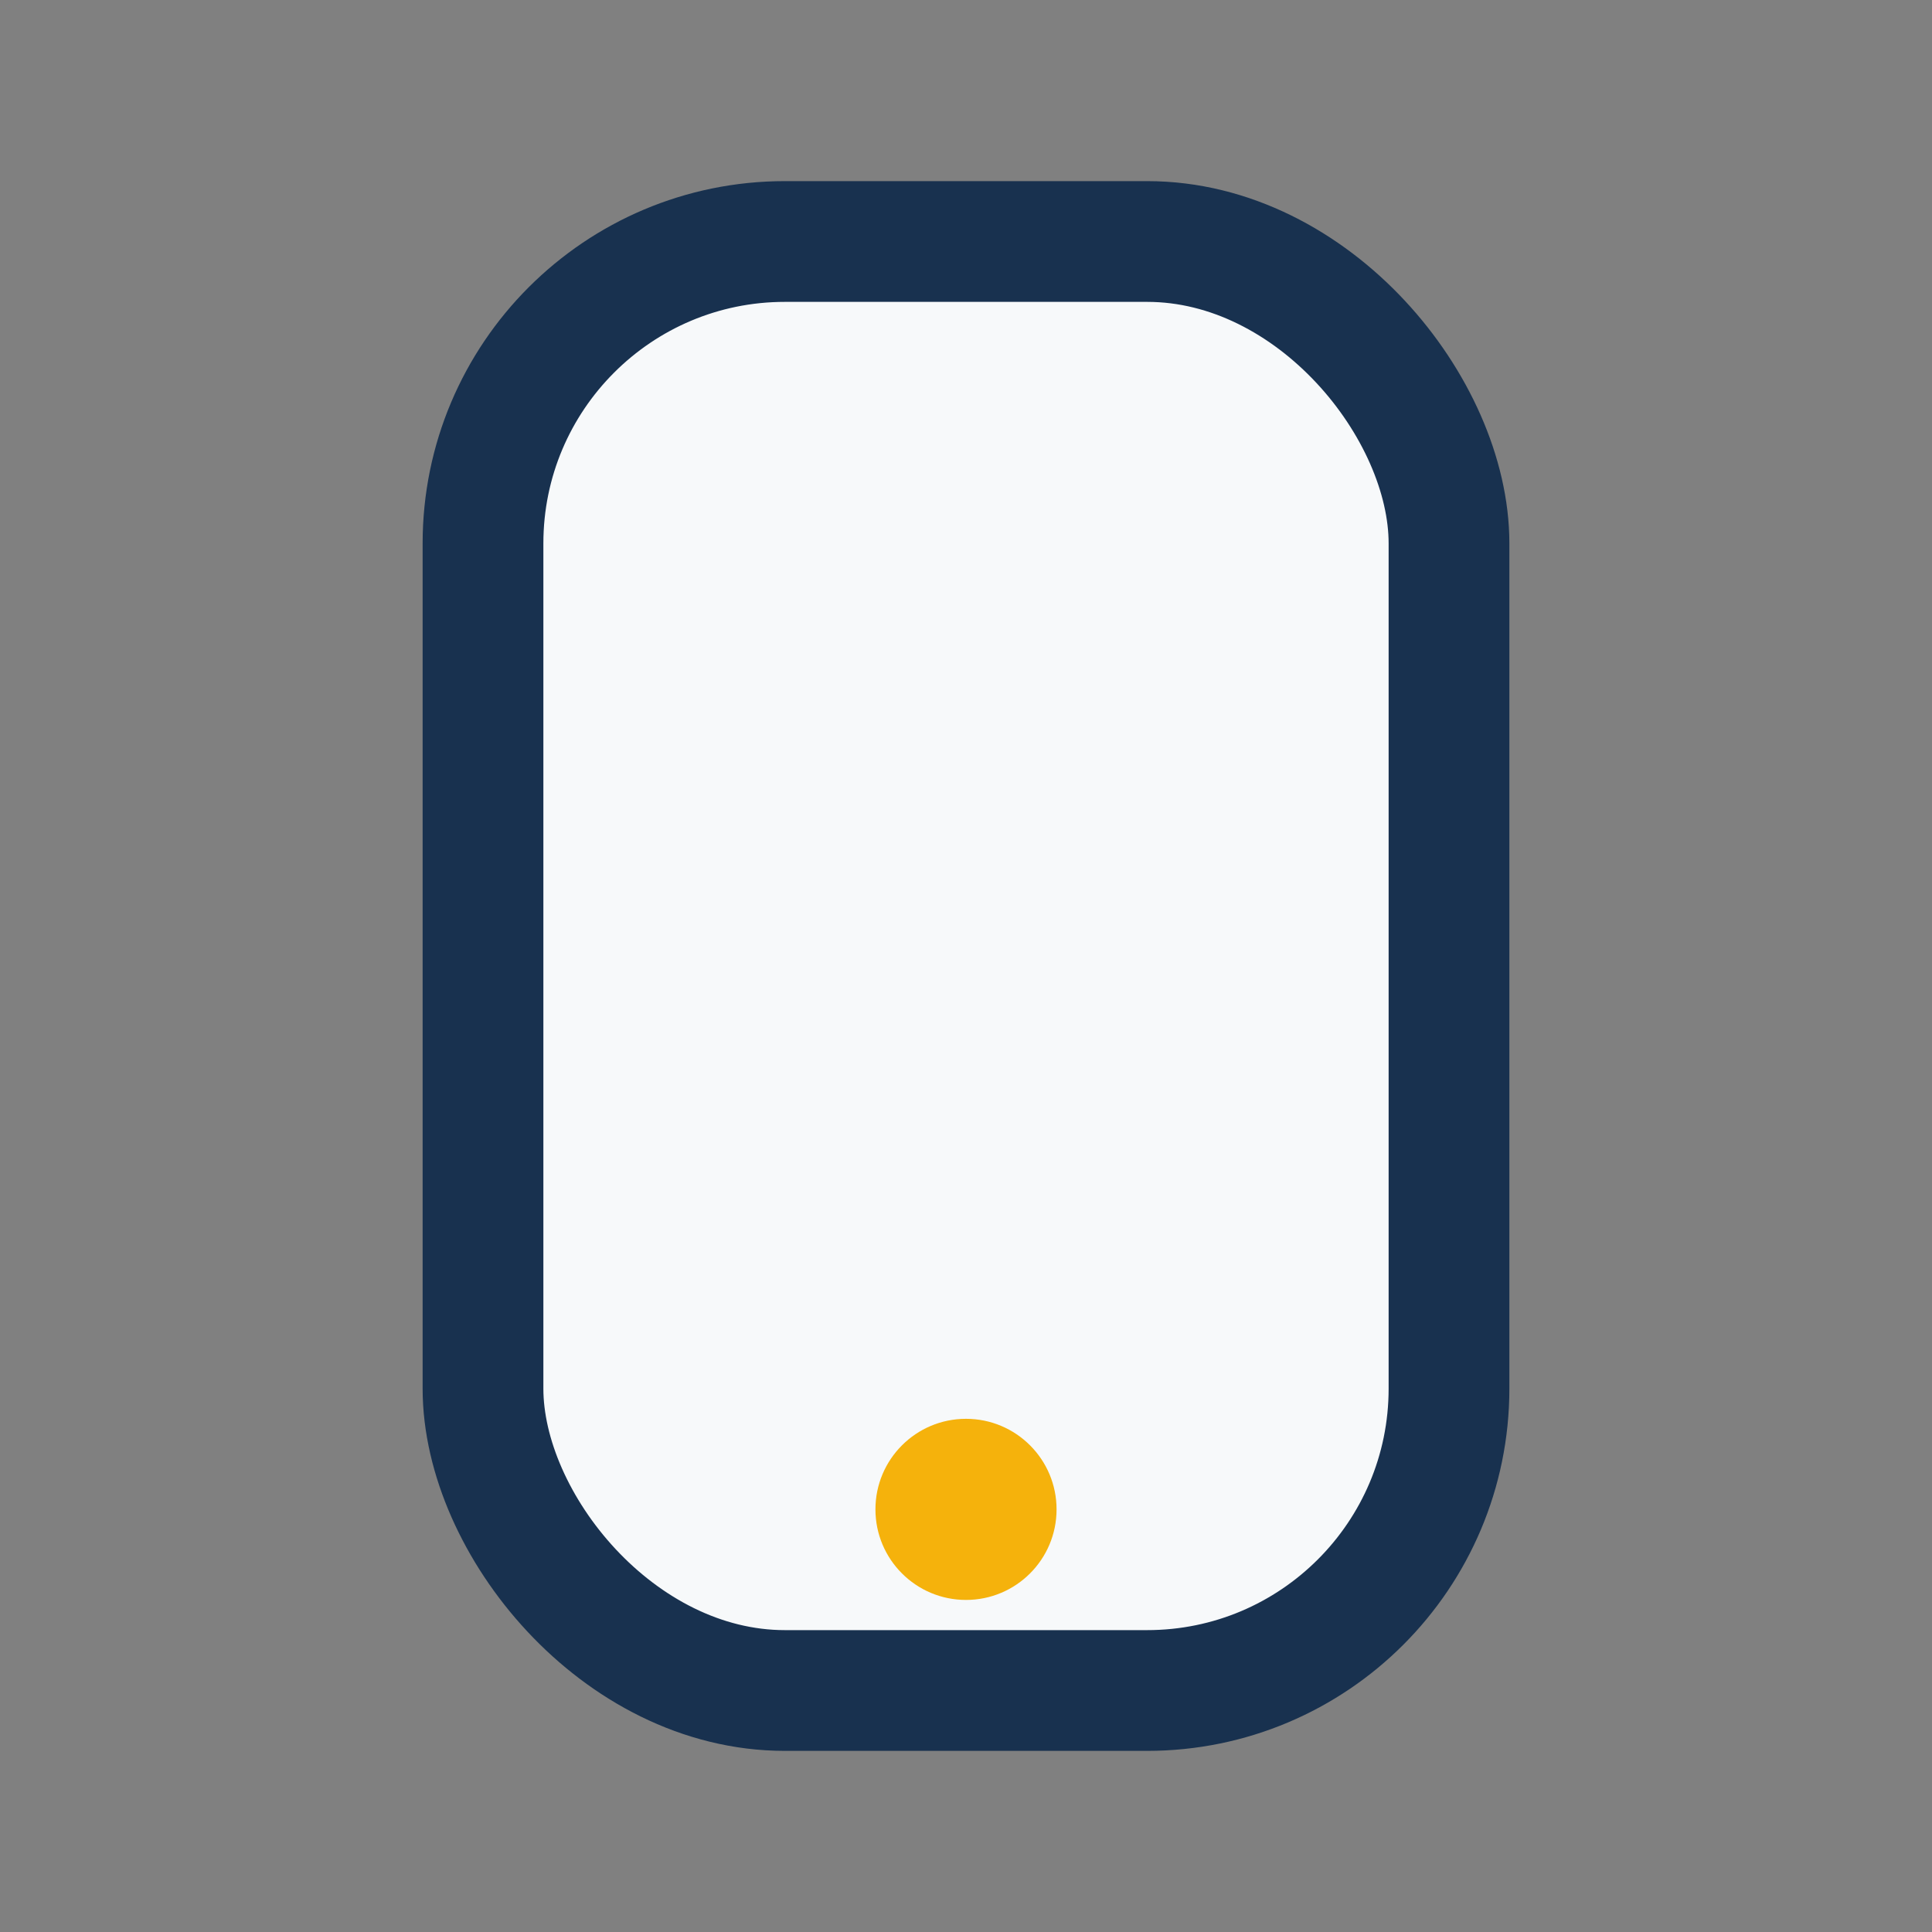 <?xml version="1.0" encoding="UTF-8"?>
<svg xmlns="http://www.w3.org/2000/svg" width="32" height="32" viewBox="0 0 32 32"><rect x="0" y="0" width="32" height="32" fill="#808080" stroke="none"/><rect x="8" y="4" width="16" height="24" rx="5" fill="#F7F9FA" stroke="#18314F" stroke-width="2"/><circle cx="16" cy="25" r="1.5" fill="#F5B20C"/></svg>